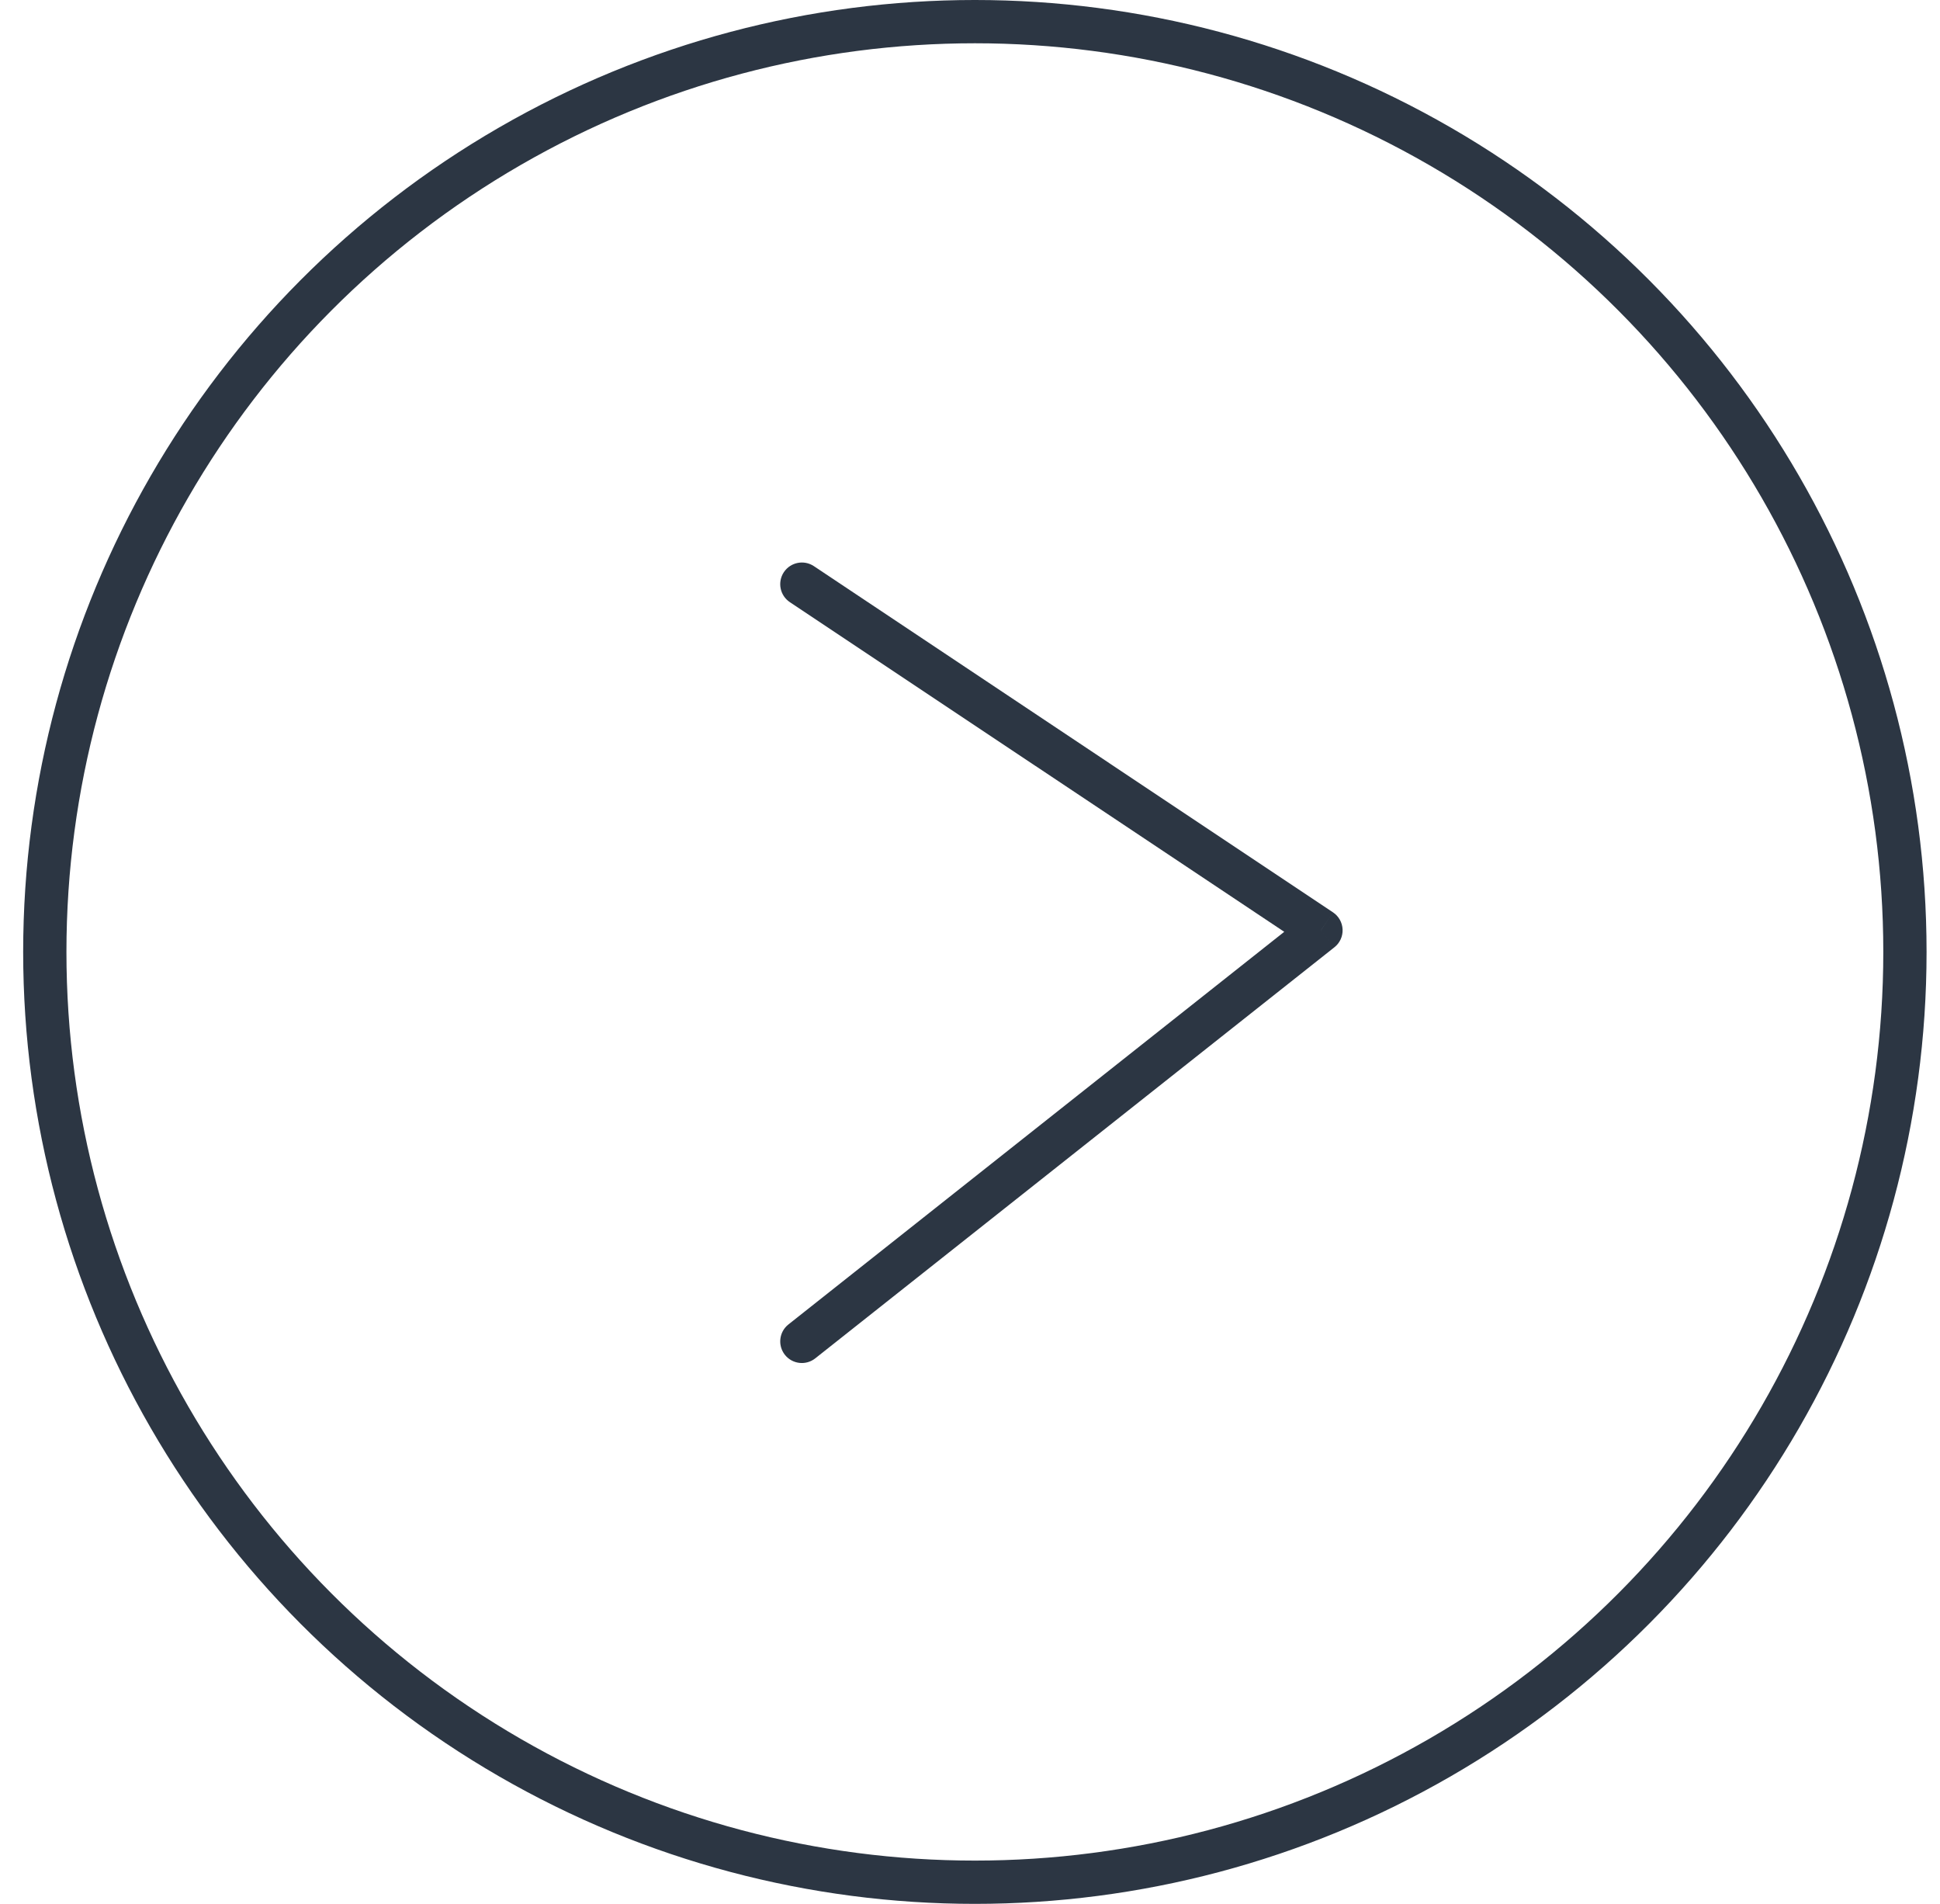 <svg width="53" height="52" viewBox="0 0 53 52" fill="none" xmlns="http://www.w3.org/2000/svg">
<circle cx="26.633" cy="26" r="25.409" stroke="#2C3643" stroke-width="1.182"/>
<path d="M22.235 15.463C21.963 15.282 21.596 15.356 21.415 15.627C21.234 15.899 21.307 16.266 21.579 16.447L22.235 15.463ZM36.089 25.41L36.455 25.873C36.604 25.756 36.687 25.574 36.679 25.386C36.671 25.197 36.574 25.023 36.416 24.918L36.089 25.41ZM21.54 36.174C21.284 36.376 21.241 36.748 21.443 37.004C21.646 37.26 22.018 37.303 22.273 37.1L21.54 36.174ZM21.579 16.447L35.761 25.901L36.416 24.918L22.235 15.463L21.579 16.447ZM35.722 24.946L21.54 36.174L22.273 37.1L36.455 25.873L35.722 24.946Z" fill="#2C3643"/>
</svg>
